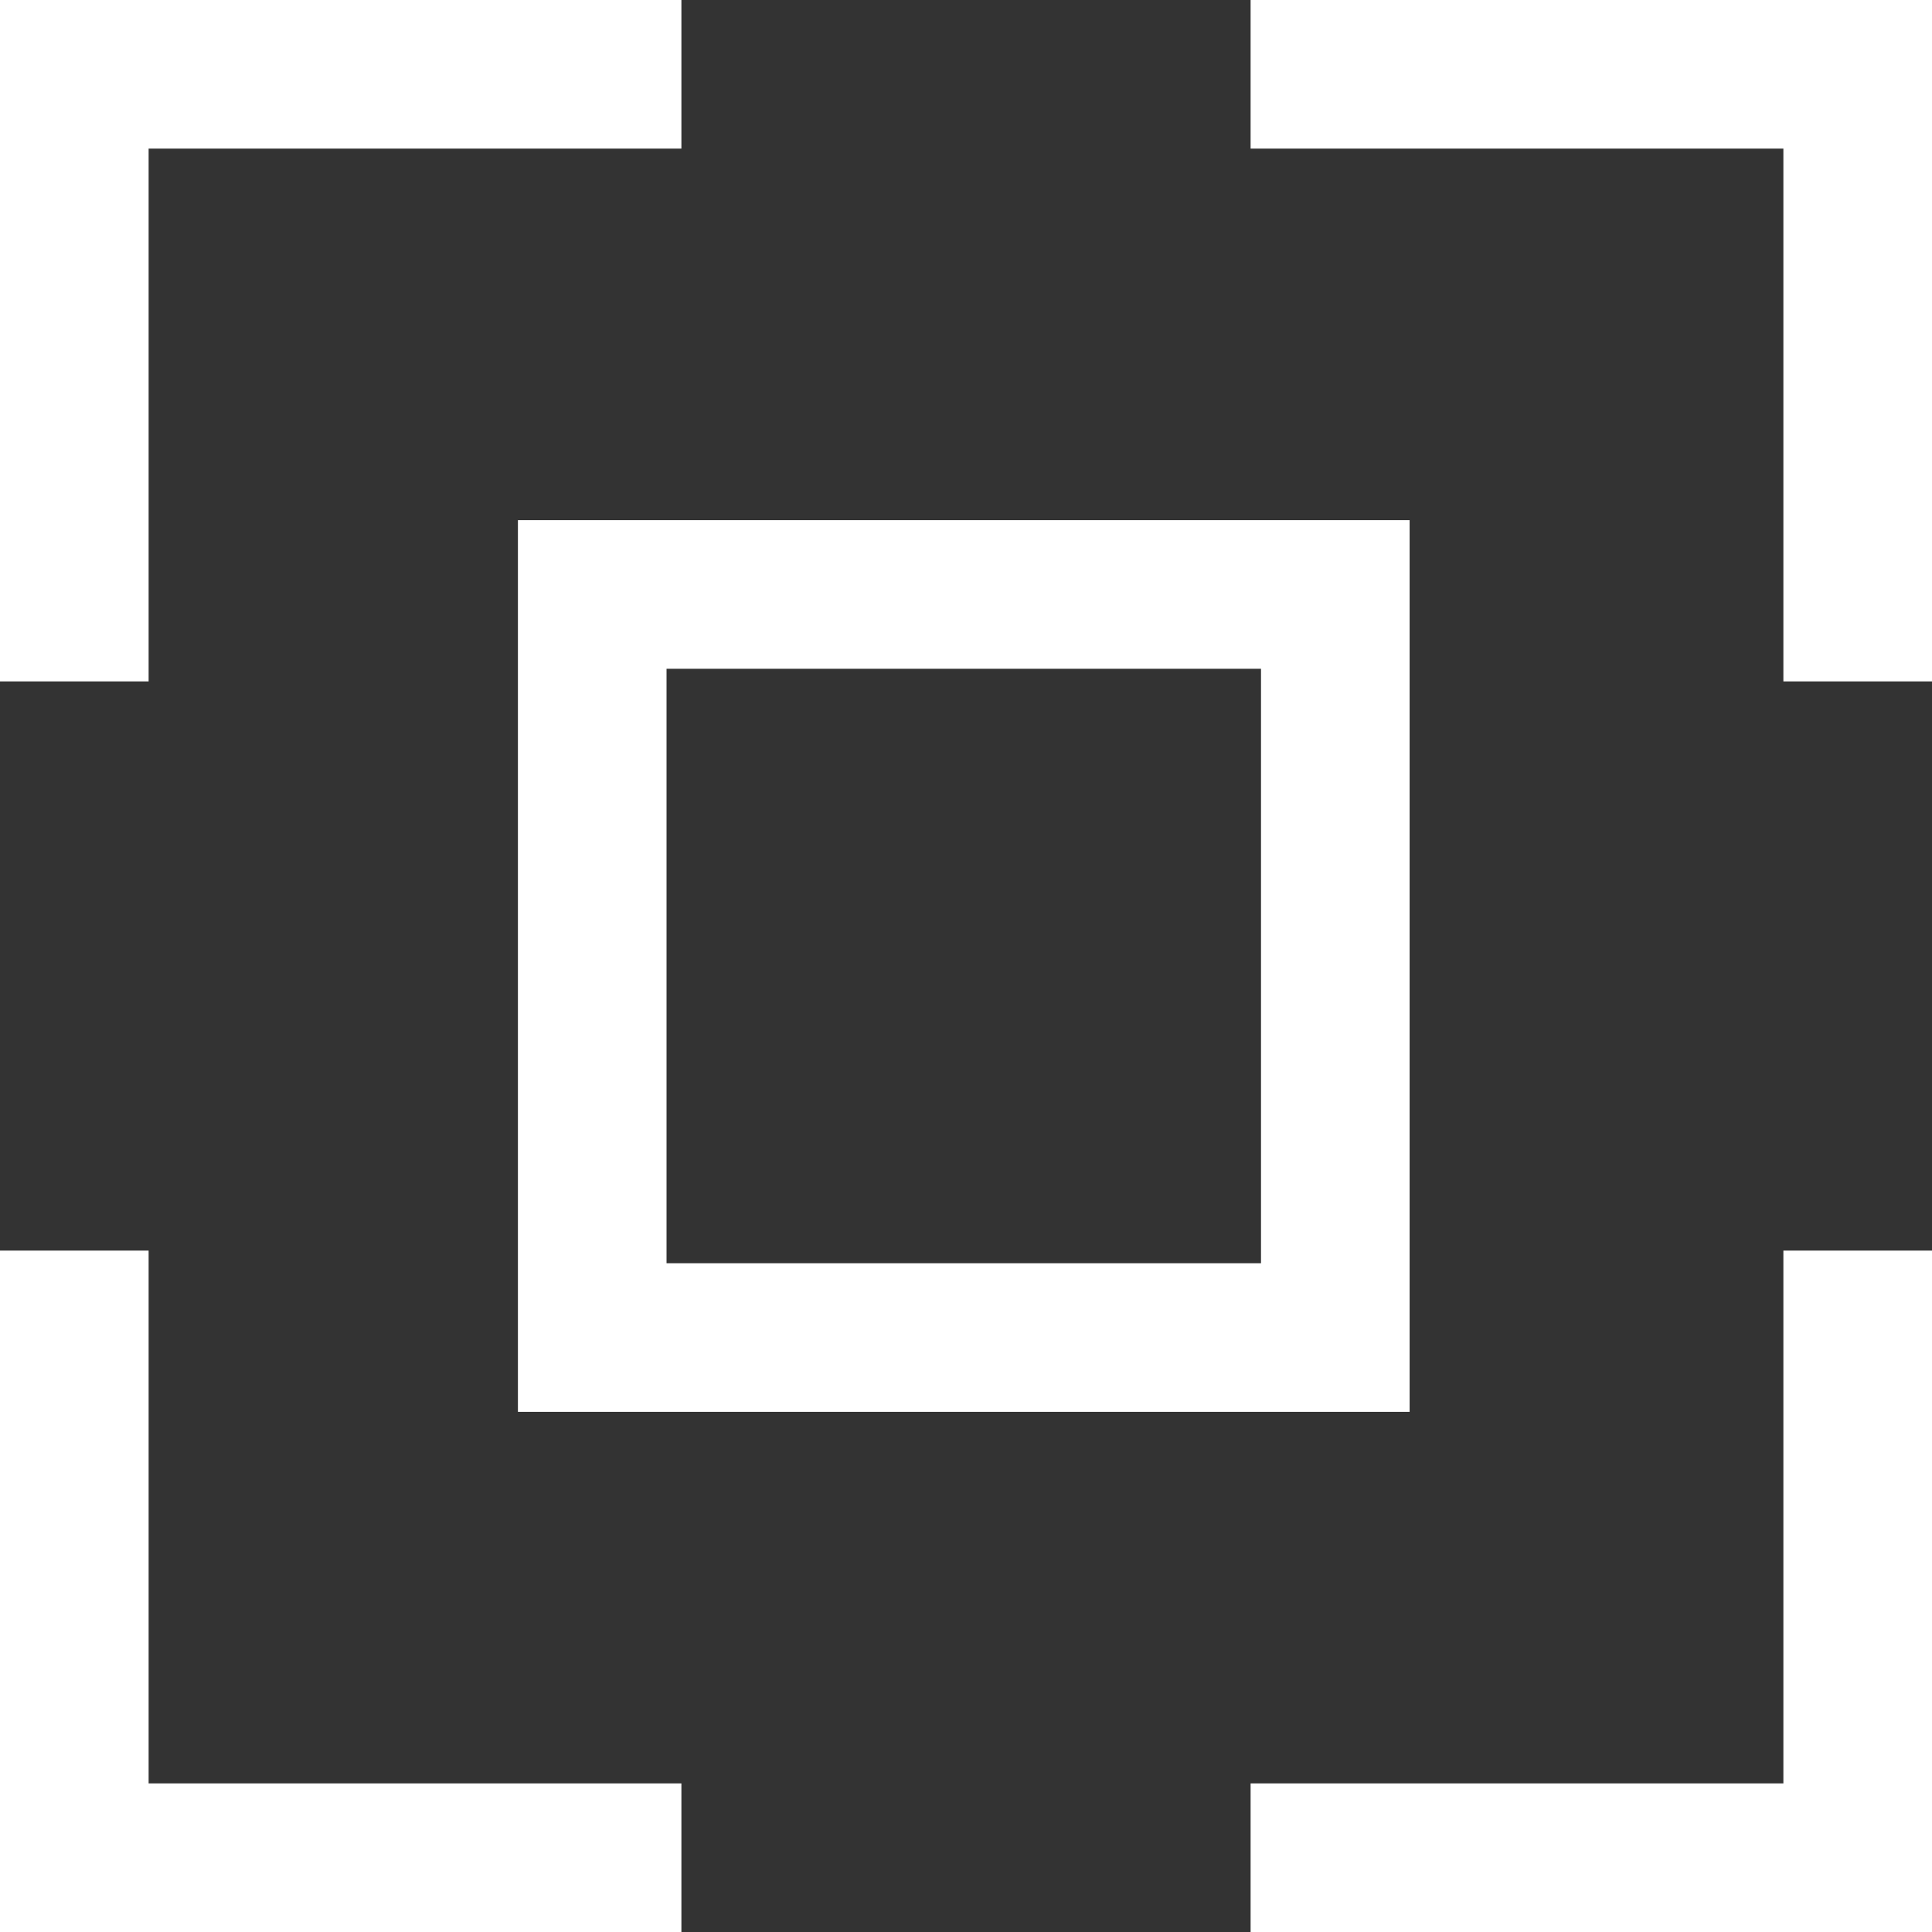 <svg id="Laag_1" data-name="Laag 1" xmlns="http://www.w3.org/2000/svg" viewBox="0 0 26 26">
  <rect x="0" y="0" width="26" height="26" fill="#333333" stroke="none"/>
  <defs>
    <style>
      .cls-1 {
        fill: #fff;
      }
    </style>
  </defs>
  <title>expand_icon</title>
  <g id="icons_lightbox" data-name="icons lightbox">
    <g id="Rectangle">
      <path class="cls-1" d="M303.47,427h-12V415h12Zm-10-2h8v-8h-8Z" transform="translate(-284.5 -408)"/>
    </g>
    <g id="r">
      <polygon class="cls-1" points="2 9.17 0 9.17 0 0 9.17 0 9.17 2 2 2 2 9.17"/>
    </g>
    <g id="r_copy" data-name="r copy">
      <polygon class="cls-1" points="26 26 16.83 26 16.83 24 24 24 24 16.83 26 16.83 26 26"/>
    </g>
    <g id="Path_4" data-name="Path 4">
      <polygon class="cls-1" points="26 9.17 24 9.17 24 2 16.83 2 16.83 0 26 0 26 9.17"/>
    </g>
    <g id="Path_4_Copy" data-name="Path 4 Copy">
      <polygon class="cls-1" points="9.17 26 0 26 0 16.83 2 16.83 2 24 9.17 24 9.17 26"/>
    </g>
  </g>
</svg>
